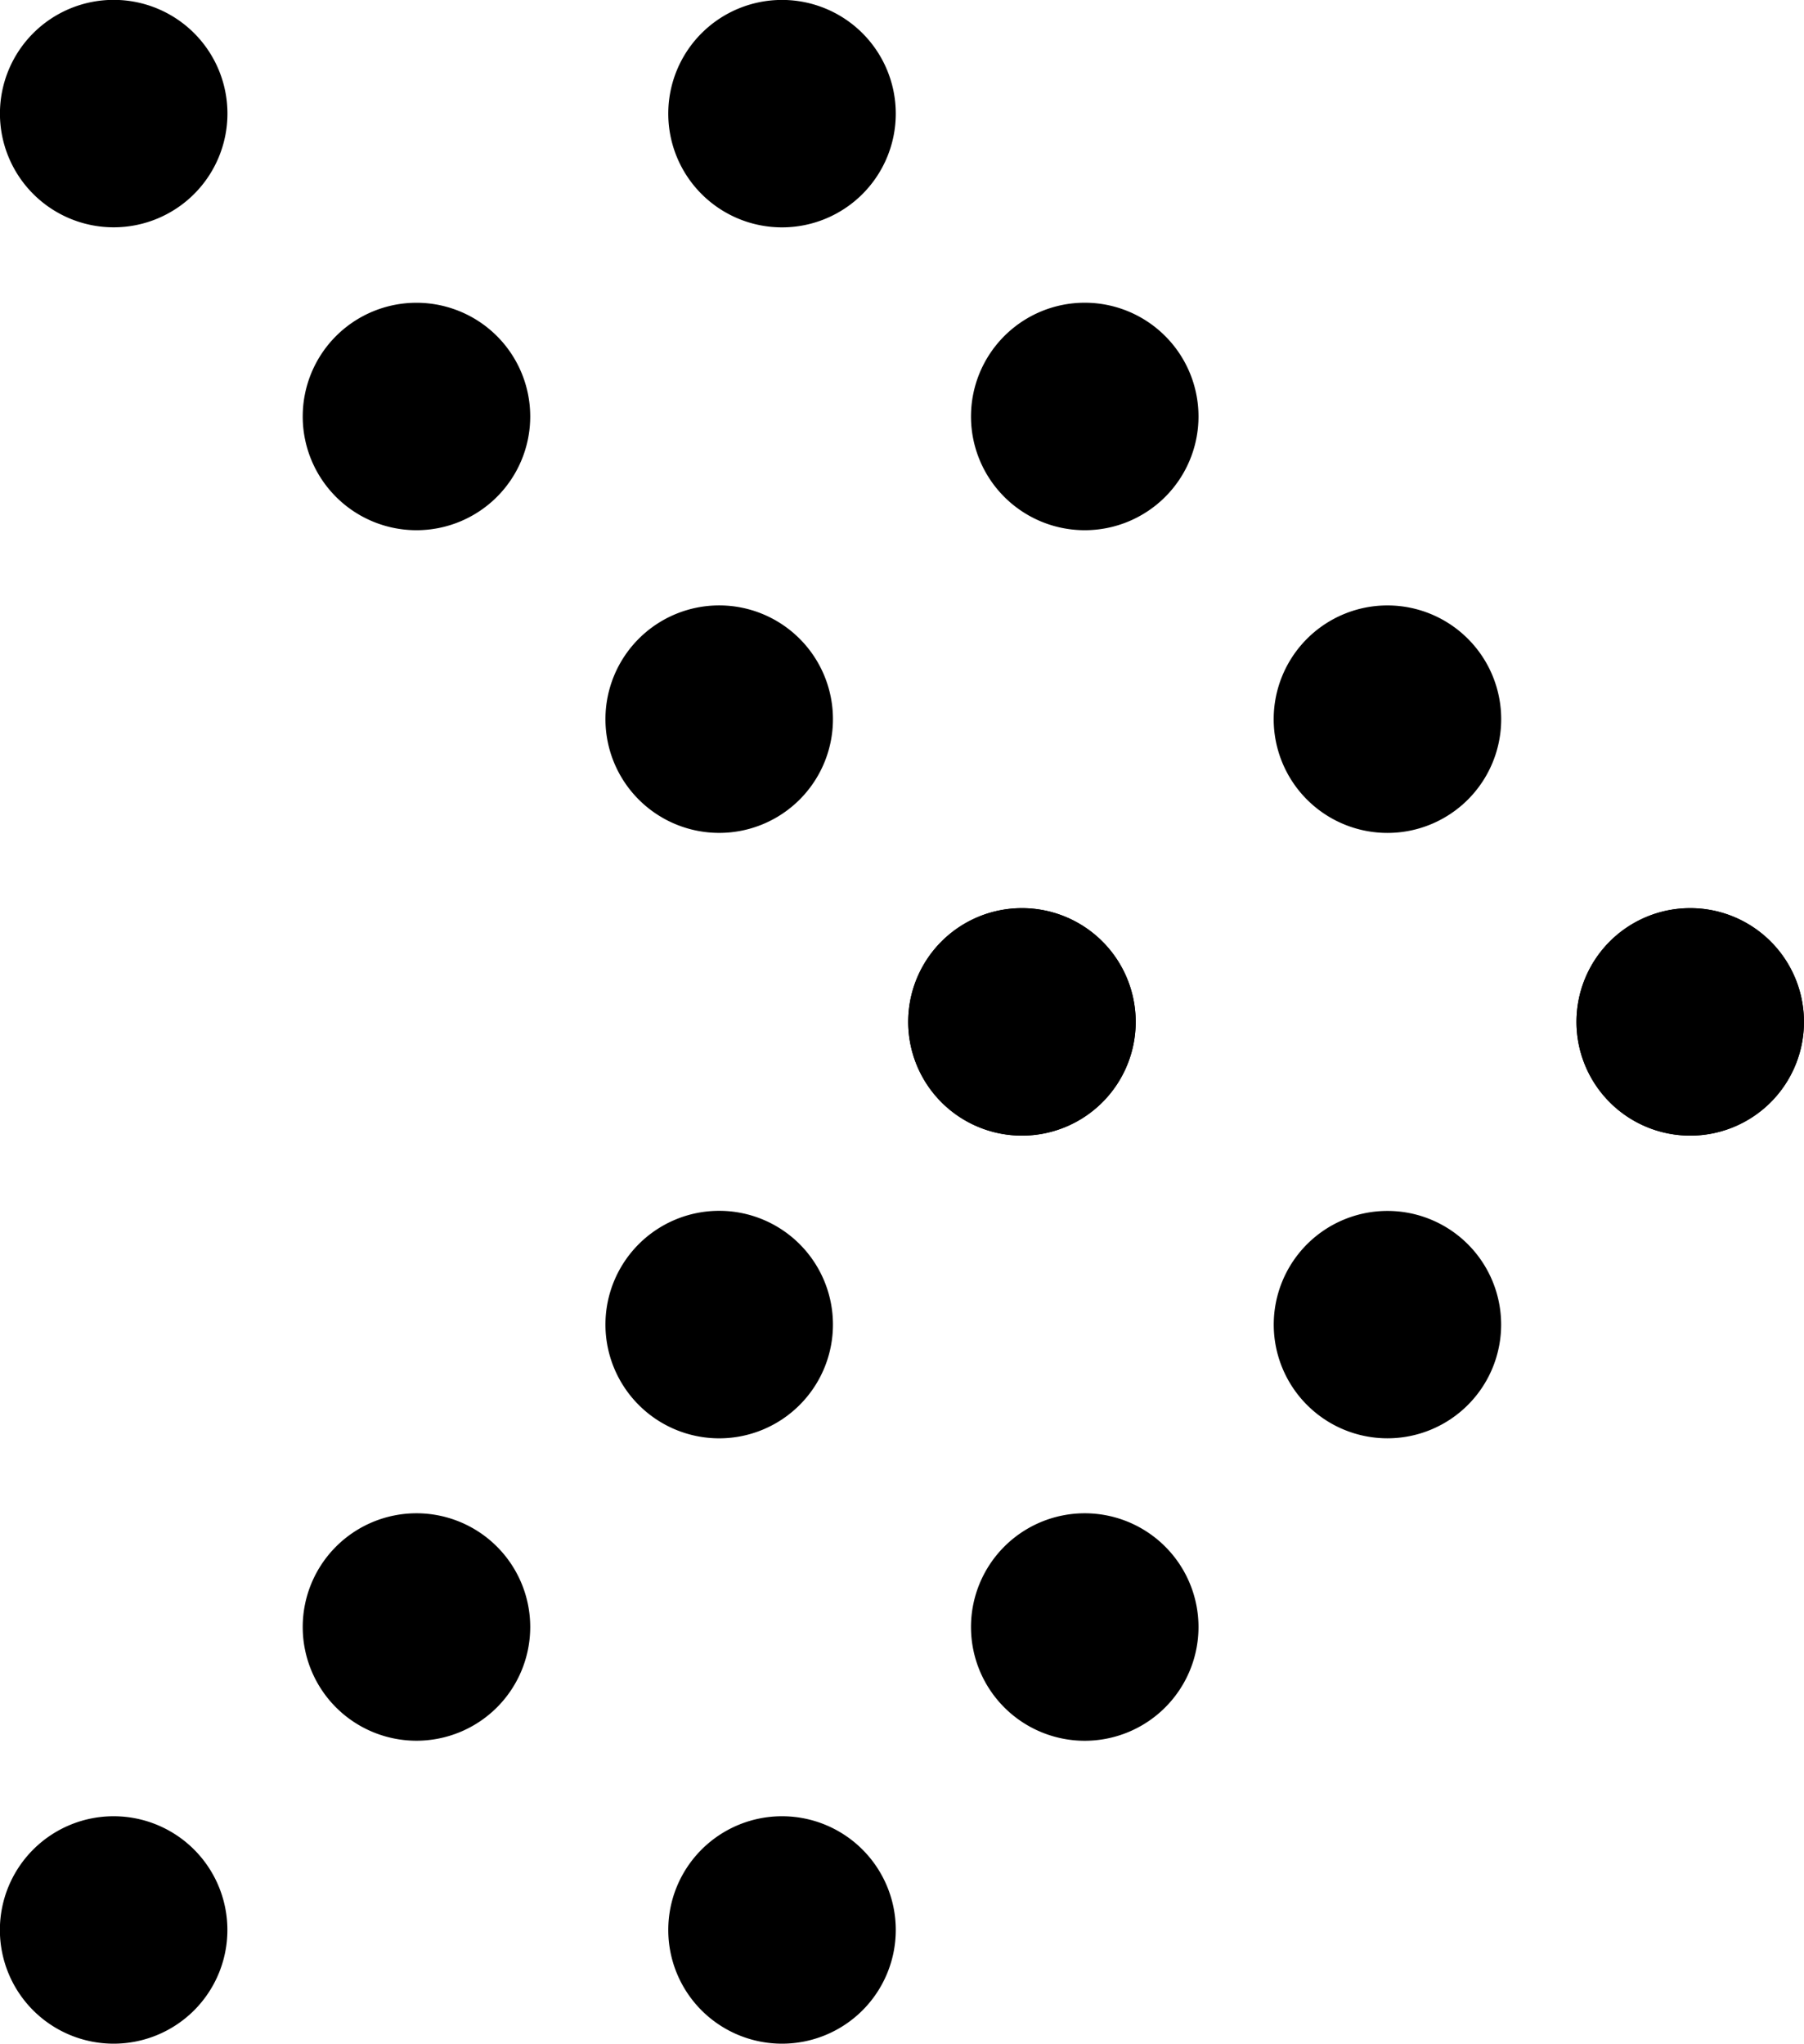 <svg xmlns="http://www.w3.org/2000/svg" xmlns:xlink="http://www.w3.org/1999/xlink" width="32.591" height="36.926" viewBox="0 0 32.591 36.926">
  <defs>
    <clipPath id="clip-path">
      <rect id="矩形_2573" data-name="矩形 2573" width="32.591" height="36.926"/>
    </clipPath>
  </defs>
  <g id="组_6088" data-name="组 6088" clip-path="url(#clip-path)">
    <path id="路径_30812" data-name="路径 30812" d="M13.712.6a2.055,2.055,0,1,0,2.906,0,2.056,2.056,0,0,0-2.906,0" transform="translate(-1.037 0)"/>
    <path id="路径_30813" data-name="路径 30813" d="M19.651,6.541a2.055,2.055,0,1,0,2.906,0,2.054,2.054,0,0,0-2.906,0" transform="translate(-1.507 -0.469)"/>
    <path id="路径_30814" data-name="路径 30814" d="M25.59,12.48a2.055,2.055,0,1,0,2.905,0,2.054,2.054,0,0,0-2.905,0" transform="translate(-1.977 -0.939)"/>
    <path id="路径_30815" data-name="路径 30815" d="M31.53,18.42a2.055,2.055,0,1,0,2.905,0,2.054,2.054,0,0,0-2.905,0" transform="translate(-2.447 -1.409)"/>
    <path id="路径_30816" data-name="路径 30816" d="M13.712,39.144a2.055,2.055,0,1,1,2.906,0,2.056,2.056,0,0,1-2.906,0" transform="translate(-1.037 -2.819)"/>
    <path id="路径_30817" data-name="路径 30817" d="M19.651,33.2a2.055,2.055,0,1,1,2.906,0,2.054,2.054,0,0,1-2.906,0" transform="translate(-1.507 -2.349)"/>
    <path id="路径_30818" data-name="路径 30818" d="M25.59,27.265a2.054,2.054,0,1,1,2.905,0,2.053,2.053,0,0,1-2.905,0" transform="translate(-1.977 -1.879)"/>
    <path id="路径_30819" data-name="路径 30819" d="M31.53,21.326a2.055,2.055,0,1,1,2.905,0,2.054,2.054,0,0,1-2.905,0" transform="translate(-2.447 -1.409)"/>
    <path id="路径_30820" data-name="路径 30820" d="M.6.6A2.055,2.055,0,1,0,3.508.6,2.056,2.056,0,0,0,.6.6" transform="translate(0 0)"/>
    <path id="路径_30821" data-name="路径 30821" d="M6.541,6.541a2.055,2.055,0,1,0,2.906,0,2.056,2.056,0,0,0-2.906,0" transform="translate(-0.47 -0.469)"/>
    <path id="路径_30822" data-name="路径 30822" d="M12.48,12.48a2.055,2.055,0,1,0,2.906,0,2.054,2.054,0,0,0-2.906,0" transform="translate(-0.94 -0.939)"/>
    <path id="路径_30823" data-name="路径 30823" d="M18.42,18.42a2.055,2.055,0,1,0,2.905,0,2.054,2.054,0,0,0-2.905,0" transform="translate(-1.41 -1.409)"/>
    <path id="路径_30824" data-name="路径 30824" d="M.6,39.144a2.055,2.055,0,1,1,2.906,0,2.056,2.056,0,0,1-2.906,0" transform="translate(0 -2.819)"/>
    <path id="路径_30825" data-name="路径 30825" d="M6.541,33.2a2.055,2.055,0,1,1,2.906,0,2.056,2.056,0,0,1-2.906,0" transform="translate(-0.47 -2.349)"/>
    <path id="路径_30826" data-name="路径 30826" d="M12.48,27.265a2.055,2.055,0,1,1,2.906,0,2.053,2.053,0,0,1-2.906,0" transform="translate(-0.94 -1.879)"/>
    <path id="路径_30827" data-name="路径 30827" d="M18.42,21.326a2.055,2.055,0,1,1,2.905,0,2.054,2.054,0,0,1-2.905,0" transform="translate(-1.41 -1.409)"/>
  </g>
</svg>

